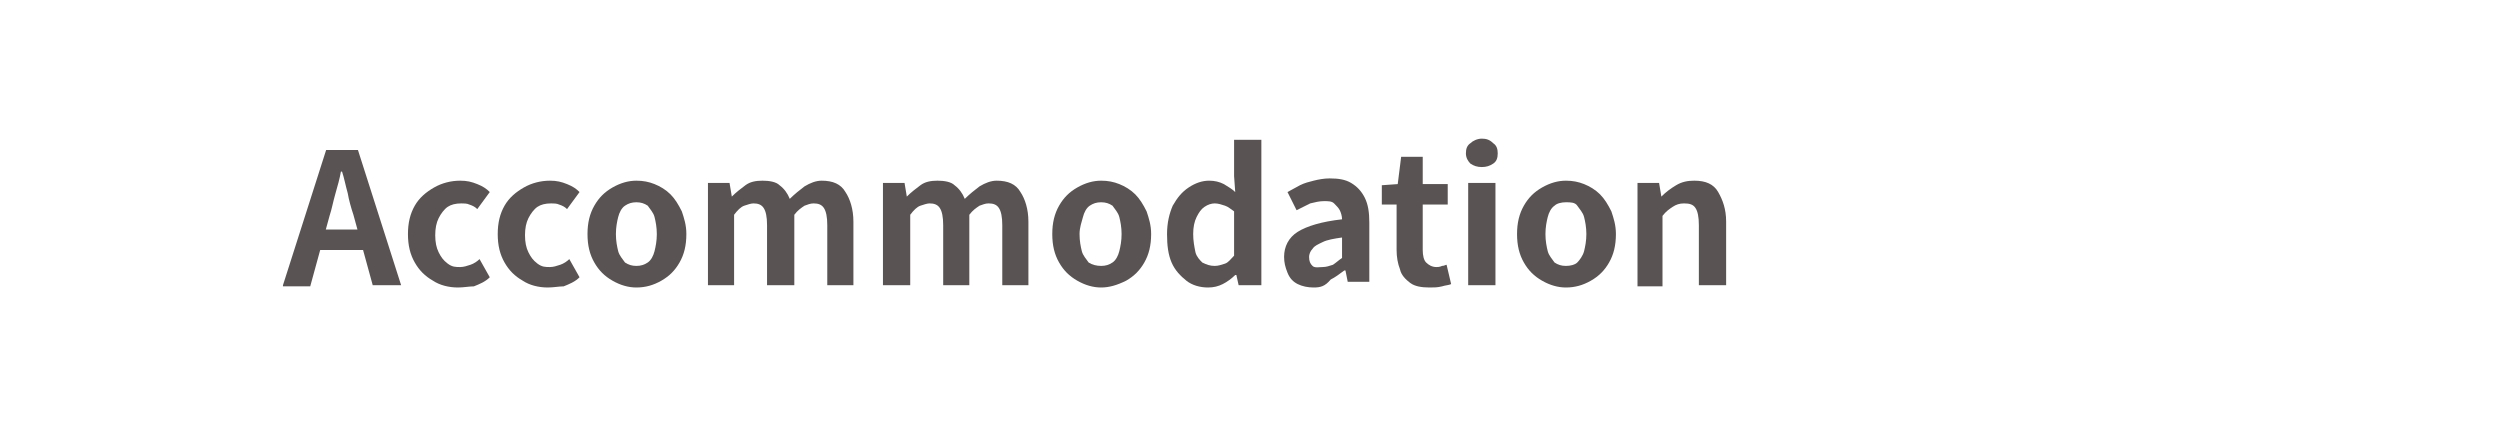 <?xml version="1.0" encoding="utf-8"?>
<!-- Generator: Adobe Illustrator 27.4.1, SVG Export Plug-In . SVG Version: 6.00 Build 0)  -->
<svg version="1.1" id="レイヤー_1" xmlns="http://www.w3.org/2000/svg" xmlns:xlink="http://www.w3.org/1999/xlink" x="0px"
	 y="0px" viewBox="0 0 220 38" style="enable-background:new 0 0 220 38;" xml:space="preserve">
<style type="text/css">
	.st0{fill:#595453;}
</style>
<g>
	<g>
		<path class="st0" d="M24.9,25.1l3.8-11.9h2.8l3.8,11.9h-2.5l-1.7-6.2c-0.2-0.6-0.4-1.3-0.5-1.9c-0.2-0.7-0.3-1.3-0.5-1.9H30
			c-0.1,0.6-0.3,1.3-0.5,2c-0.2,0.7-0.3,1.3-0.5,1.9l-1.7,6.2H24.9z M27.3,22v-1.8h5.6V22H27.3z"/>
		<path class="st0" d="M40.3,25.3c-0.8,0-1.6-0.2-2.2-0.6c-0.7-0.4-1.2-0.9-1.6-1.6c-0.4-0.7-0.6-1.5-0.6-2.5c0-1,0.2-1.8,0.6-2.5
			c0.4-0.7,1-1.2,1.7-1.6c0.7-0.4,1.5-0.6,2.3-0.6c0.6,0,1,0.1,1.5,0.3s0.8,0.4,1.1,0.7L42,18.4c-0.2-0.2-0.4-0.3-0.7-0.4
			c-0.2-0.1-0.5-0.1-0.7-0.1c-0.5,0-0.9,0.1-1.2,0.3c-0.3,0.2-0.6,0.6-0.8,1s-0.3,0.9-0.3,1.5s0.1,1.1,0.3,1.5s0.4,0.7,0.8,1
			s0.7,0.3,1.1,0.3c0.3,0,0.6-0.1,0.9-0.2s0.6-0.3,0.8-0.5l0.9,1.6c-0.4,0.4-0.9,0.6-1.4,0.8C41.3,25.2,40.8,25.3,40.3,25.3z"/>
		<path class="st0" d="M48.2,25.3c-0.8,0-1.6-0.2-2.2-0.6c-0.7-0.4-1.2-0.9-1.6-1.6c-0.4-0.7-0.6-1.5-0.6-2.5c0-1,0.2-1.8,0.6-2.5
			c0.4-0.7,1-1.2,1.7-1.6c0.7-0.4,1.5-0.6,2.3-0.6c0.6,0,1,0.1,1.5,0.3s0.8,0.4,1.1,0.7l-1.1,1.5c-0.2-0.2-0.4-0.3-0.7-0.4
			c-0.2-0.1-0.5-0.1-0.7-0.1c-0.5,0-0.9,0.1-1.2,0.3c-0.3,0.2-0.6,0.6-0.8,1s-0.3,0.9-0.3,1.5s0.1,1.1,0.3,1.5s0.4,0.7,0.8,1
			s0.7,0.3,1.1,0.3c0.3,0,0.6-0.1,0.9-0.2s0.6-0.3,0.8-0.5l0.9,1.6c-0.4,0.4-0.9,0.6-1.4,0.8C49.2,25.2,48.7,25.3,48.2,25.3z"/>
		<path class="st0" d="M56,25.3c-0.7,0-1.4-0.2-2.1-0.6c-0.7-0.4-1.2-0.9-1.6-1.6c-0.4-0.7-0.6-1.5-0.6-2.5c0-1,0.2-1.8,0.6-2.5
			c0.4-0.7,0.9-1.2,1.6-1.6c0.7-0.4,1.4-0.6,2.1-0.6c0.6,0,1.1,0.1,1.6,0.3s1,0.5,1.4,0.9c0.4,0.4,0.7,0.9,1,1.5
			c0.2,0.6,0.4,1.2,0.4,2c0,1-0.2,1.8-0.6,2.5c-0.4,0.7-0.9,1.2-1.6,1.6C57.5,25.1,56.8,25.3,56,25.3z M56,23.4c0.4,0,0.7-0.1,1-0.3
			c0.3-0.2,0.5-0.6,0.6-1s0.2-0.9,0.2-1.5s-0.1-1.1-0.2-1.5s-0.4-0.7-0.6-1c-0.3-0.2-0.6-0.3-1-0.3s-0.7,0.1-1,0.3
			c-0.3,0.2-0.5,0.6-0.6,1s-0.2,0.9-0.2,1.5s0.1,1.1,0.2,1.5s0.4,0.7,0.6,1C55.3,23.3,55.6,23.4,56,23.4z"/>
		<path class="st0" d="M62.3,25.1v-9h1.9l0.2,1.2h0c0.4-0.4,0.8-0.7,1.2-1c0.4-0.3,0.9-0.4,1.5-0.4c0.6,0,1.2,0.1,1.5,0.4
			c0.4,0.3,0.7,0.7,0.9,1.2c0.4-0.4,0.9-0.8,1.3-1.1c0.5-0.3,1-0.5,1.5-0.5c1,0,1.7,0.3,2.1,1c0.4,0.6,0.7,1.5,0.7,2.6v5.6h-2.3
			v-5.3c0-0.7-0.1-1.2-0.3-1.5s-0.5-0.4-0.9-0.4c-0.3,0-0.5,0.1-0.8,0.2c-0.3,0.2-0.6,0.4-0.9,0.8v6.2h-2.4v-5.3
			c0-0.7-0.1-1.2-0.3-1.5s-0.5-0.4-0.9-0.4c-0.2,0-0.5,0.1-0.8,0.2s-0.6,0.4-0.9,0.8v6.2H62.3z"/>
		<path class="st0" d="M77.7,25.1v-9h1.9l0.2,1.2h0c0.4-0.4,0.8-0.7,1.2-1c0.4-0.3,0.9-0.4,1.5-0.4c0.6,0,1.2,0.1,1.5,0.4
			c0.4,0.3,0.7,0.7,0.9,1.2c0.4-0.4,0.9-0.8,1.3-1.1c0.5-0.3,1-0.5,1.5-0.5c1,0,1.7,0.3,2.1,1c0.4,0.6,0.7,1.5,0.7,2.6v5.6h-2.3
			v-5.3c0-0.7-0.1-1.2-0.3-1.5s-0.5-0.4-0.9-0.4c-0.3,0-0.5,0.1-0.8,0.2c-0.3,0.2-0.6,0.4-0.9,0.8v6.2H83v-5.3
			c0-0.7-0.1-1.2-0.3-1.5s-0.5-0.4-0.9-0.4c-0.2,0-0.5,0.1-0.8,0.2s-0.6,0.4-0.9,0.8v6.2H77.7z"/>
		<path class="st0" d="M96.9,25.3c-0.7,0-1.4-0.2-2.1-0.6c-0.7-0.4-1.2-0.9-1.6-1.6c-0.4-0.7-0.6-1.5-0.6-2.5c0-1,0.2-1.8,0.6-2.5
			c0.4-0.7,0.9-1.2,1.6-1.6c0.7-0.4,1.4-0.6,2.1-0.6c0.6,0,1.1,0.1,1.6,0.3s1,0.5,1.4,0.9c0.4,0.4,0.7,0.9,1,1.5
			c0.2,0.6,0.4,1.2,0.4,2c0,1-0.2,1.8-0.6,2.5c-0.4,0.7-0.9,1.2-1.6,1.6C98.3,25.1,97.6,25.3,96.9,25.3z M96.9,23.4
			c0.4,0,0.7-0.1,1-0.3c0.3-0.2,0.5-0.6,0.6-1s0.2-0.9,0.2-1.5s-0.1-1.1-0.2-1.5s-0.4-0.7-0.6-1c-0.3-0.2-0.6-0.3-1-0.3
			s-0.7,0.1-1,0.3c-0.3,0.2-0.5,0.6-0.6,1S95,20,95,20.6s0.1,1.1,0.2,1.5s0.4,0.7,0.6,1C96.1,23.3,96.5,23.4,96.9,23.4z"/>
		<path class="st0" d="M106.3,25.3c-0.7,0-1.4-0.2-1.9-0.6c-0.5-0.4-1-0.9-1.3-1.6c-0.3-0.7-0.4-1.5-0.4-2.5c0-1,0.2-1.8,0.5-2.5
			c0.4-0.7,0.8-1.2,1.4-1.6c0.6-0.4,1.2-0.6,1.8-0.6c0.5,0,0.9,0.1,1.3,0.3c0.3,0.2,0.7,0.4,1,0.7l-0.1-1.4v-3.2h2.4v12.8H109
			l-0.2-0.9h-0.1c-0.3,0.3-0.7,0.6-1.1,0.8S106.8,25.3,106.3,25.3z M106.9,23.4c0.3,0,0.6-0.1,0.9-0.2c0.3-0.1,0.5-0.4,0.8-0.7v-3.9
			c-0.3-0.2-0.5-0.4-0.8-0.5c-0.3-0.1-0.6-0.2-0.9-0.2c-0.3,0-0.6,0.1-0.9,0.3s-0.5,0.5-0.7,0.9c-0.2,0.4-0.3,0.9-0.3,1.5
			c0,0.6,0.1,1.1,0.2,1.6c0.1,0.4,0.4,0.7,0.6,0.9C106.2,23.3,106.5,23.4,106.9,23.4z"/>
		<path class="st0" d="M115.6,25.3c-0.5,0-1-0.1-1.4-0.3s-0.7-0.5-0.9-1s-0.3-0.9-0.3-1.4c0-0.9,0.4-1.7,1.2-2.2
			c0.8-0.5,2.1-0.9,3.9-1.1c0-0.3-0.1-0.6-0.2-0.8c-0.1-0.2-0.3-0.4-0.5-0.6s-0.5-0.2-0.9-0.2c-0.4,0-0.8,0.1-1.2,0.2
			c-0.4,0.2-0.8,0.4-1.2,0.6l-0.8-1.6c0.4-0.2,0.7-0.4,1.1-0.6c0.4-0.2,0.8-0.3,1.2-0.4c0.4-0.1,0.9-0.2,1.4-0.2
			c0.8,0,1.4,0.1,1.9,0.4c0.5,0.3,0.9,0.7,1.2,1.3c0.3,0.6,0.4,1.3,0.4,2.2v5.2h-1.9l-0.2-1h-0.1c-0.4,0.3-0.8,0.6-1.2,0.8
			C116.6,25.2,116.2,25.3,115.6,25.3z M116.4,23.5c0.3,0,0.6-0.1,0.9-0.2c0.3-0.2,0.5-0.4,0.8-0.6v-1.8c-0.7,0.1-1.3,0.2-1.7,0.4
			c-0.4,0.2-0.7,0.3-0.9,0.6c-0.2,0.2-0.3,0.5-0.3,0.7c0,0.4,0.1,0.6,0.3,0.8S116.1,23.5,116.4,23.5z"/>
		<path class="st0" d="M125.8,25.3c-0.7,0-1.3-0.1-1.7-0.4s-0.8-0.7-0.9-1.2c-0.2-0.5-0.3-1.1-0.3-1.7v-4h-1.3v-1.7l1.4-0.1l0.3-2.4
			h1.9v2.4h2.2V18h-2.2v4c0,0.5,0.1,0.9,0.3,1.1s0.5,0.4,0.9,0.4c0.1,0,0.3,0,0.5-0.1c0.2,0,0.3-0.1,0.4-0.1l0.4,1.7
			c-0.2,0.1-0.5,0.1-0.8,0.2C126.5,25.3,126.2,25.3,125.8,25.3z"/>
		<path class="st0" d="M130.4,14.7c-0.4,0-0.7-0.1-1-0.3c-0.2-0.2-0.4-0.5-0.4-0.9c0-0.4,0.1-0.7,0.4-0.9c0.2-0.2,0.6-0.4,1-0.4
			c0.4,0,0.7,0.1,1,0.4c0.3,0.2,0.4,0.5,0.4,0.9c0,0.4-0.1,0.7-0.4,0.9S130.8,14.7,130.4,14.7z M129.2,25.1v-9h2.4v9H129.2z"/>
		<path class="st0" d="M137.8,25.3c-0.7,0-1.4-0.2-2.1-0.6c-0.7-0.4-1.2-0.9-1.6-1.6c-0.4-0.7-0.6-1.5-0.6-2.5c0-1,0.2-1.8,0.6-2.5
			c0.4-0.7,0.9-1.2,1.6-1.6c0.7-0.4,1.4-0.6,2.1-0.6c0.6,0,1.1,0.1,1.6,0.3s1,0.5,1.4,0.9c0.4,0.4,0.7,0.9,1,1.5
			c0.2,0.6,0.4,1.2,0.4,2c0,1-0.2,1.8-0.6,2.5c-0.4,0.7-0.9,1.2-1.6,1.6C139.3,25.1,138.6,25.3,137.8,25.3z M137.8,23.4
			c0.4,0,0.8-0.1,1-0.3s0.5-0.6,0.6-1c0.1-0.4,0.2-0.9,0.2-1.5s-0.1-1.1-0.2-1.5c-0.1-0.4-0.4-0.7-0.6-1s-0.6-0.3-1-0.3
			s-0.8,0.1-1,0.3c-0.3,0.2-0.5,0.6-0.6,1S136,20,136,20.6s0.1,1.1,0.2,1.5s0.4,0.7,0.6,1C137.1,23.3,137.4,23.4,137.8,23.4z"/>
		<path class="st0" d="M144.1,25.1v-9h1.9l0.2,1.2h0c0.4-0.4,0.8-0.7,1.3-1s1-0.4,1.6-0.4c1,0,1.7,0.3,2.1,1s0.7,1.5,0.7,2.6v5.6
			h-2.4v-5.3c0-0.7-0.1-1.2-0.3-1.5s-0.5-0.4-1-0.4c-0.4,0-0.7,0.1-1,0.3c-0.3,0.2-0.6,0.4-0.9,0.8v6.2H144.1z"/>
	</g>
</g>
<g>
</g>
<g>
</g>
<g>
</g>
<g>
</g>
<g>
</g>
<g>
</g>
<g>
</g>
<g>
</g>
<g>
</g>
<g>
</g>
<g>
</g>
<g>
</g>
<g>
</g>
<g>
</g>
<g>
</g>
</svg>
